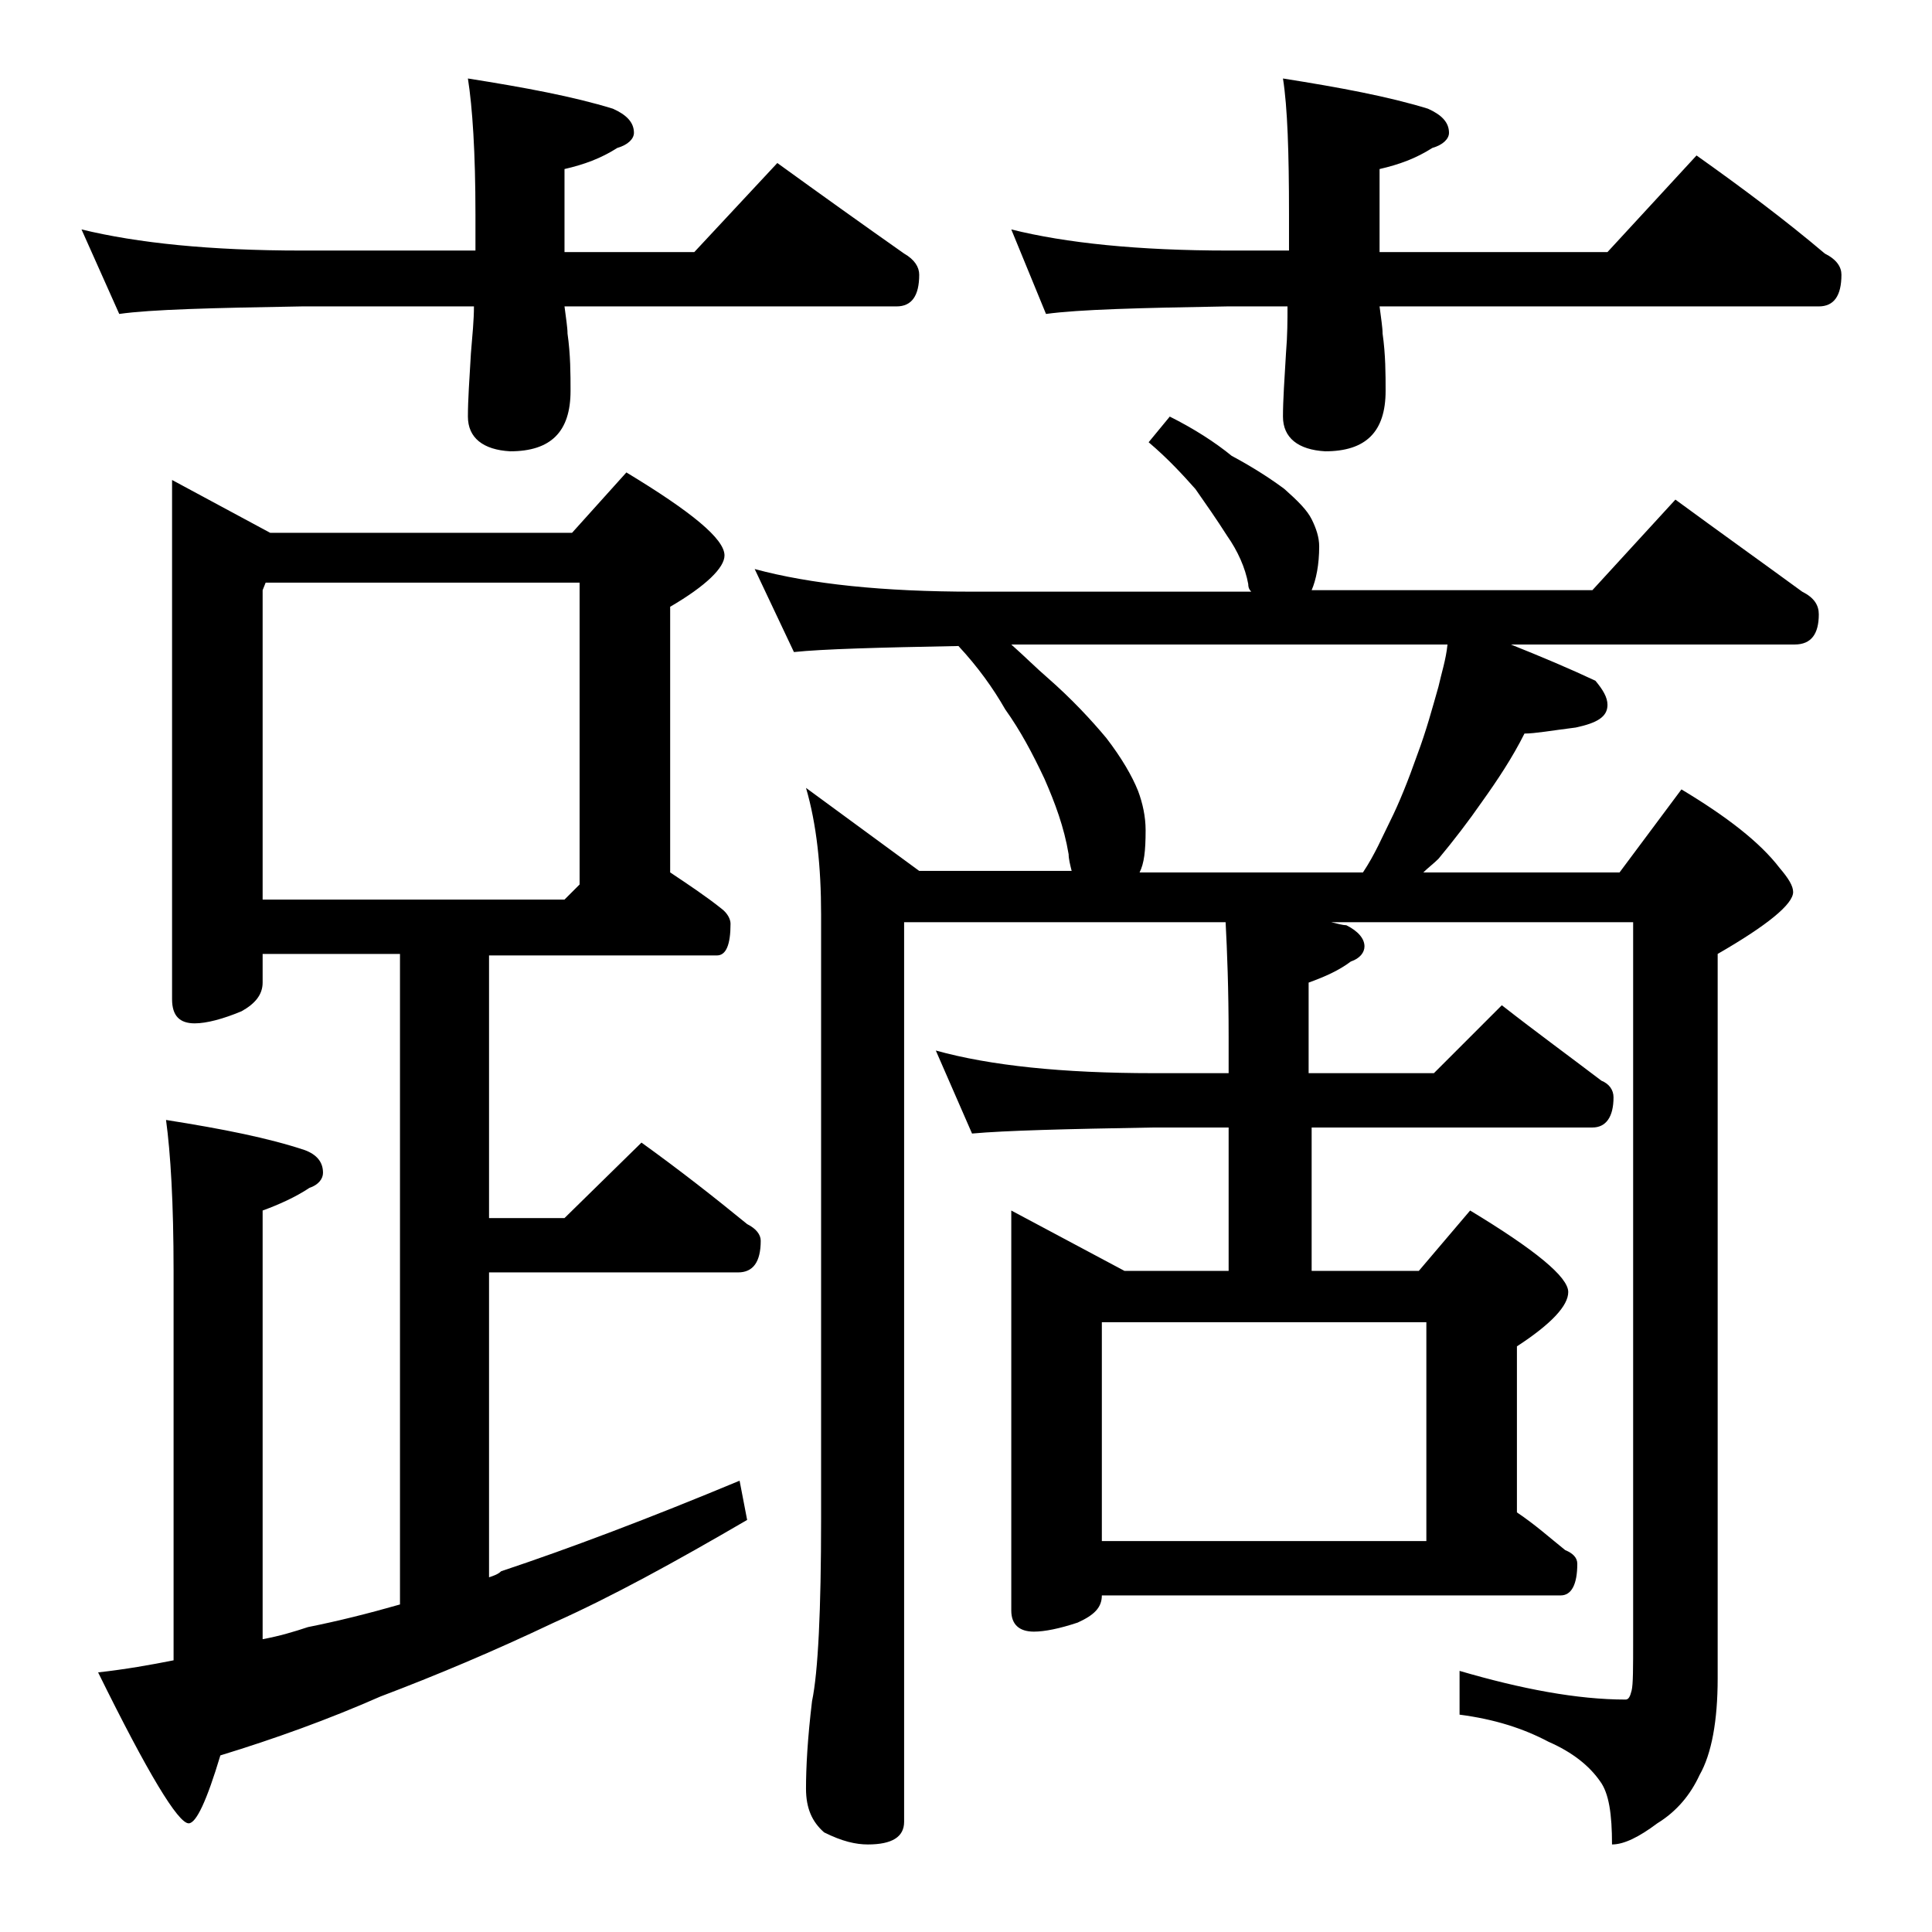 <?xml version="1.0" encoding="utf-8"?>
<!-- Generator: Adobe Illustrator 18.0.0, SVG Export Plug-In . SVG Version: 6.00 Build 0)  -->
<!DOCTYPE svg PUBLIC "-//W3C//DTD SVG 1.1//EN" "http://www.w3.org/Graphics/SVG/1.1/DTD/svg11.dtd">
<svg version="1.1" id="Layer_1" xmlns="http://www.w3.org/2000/svg" xmlns:xlink="http://www.w3.org/1999/xlink" x="0px" y="0px"
	 viewBox="0 0 128 128" enable-background="new 0 0 128 128" xml:space="preserve">
<path d="M5.4,15.2c3.7,0.9,8.5,1.4,14.6,1.4h11.5v-2.4c0-4.1-0.2-7.1-0.5-9c3.8,0.6,7,1.2,9.6,2C41.5,7.6,42,8.1,42,8.8
	c0,0.4-0.4,0.8-1.1,1c-1.1,0.7-2.2,1.1-3.5,1.4v5.5H46l5.5-5.9c2.9,2.1,5.7,4.1,8.4,6c0.7,0.4,1,0.9,1,1.4c0,1.4-0.5,2.1-1.5,2.1
	h-22c0.1,0.8,0.2,1.4,0.2,1.8c0.2,1.4,0.2,2.7,0.2,3.8c0,2.7-1.3,4-4,4C32,29.8,31,29,31,27.6c0-1.1,0.1-2.5,0.2-4.2
	c0.1-1.2,0.2-2.2,0.2-3.1H20c-5.9,0.1-10,0.2-12.1,0.5L5.4,15.2z M11.4,31.8l6.5,3.5h20l3.6-4c4.3,2.6,6.5,4.4,6.5,5.5
	c0,0.8-1.2,2-3.6,3.4v17.6c1.2,0.8,2.4,1.6,3.4,2.4c0.4,0.3,0.6,0.7,0.6,1c0,1.4-0.3,2.1-0.9,2.1H32.4v17.4h5l5.1-5
	c2.5,1.8,4.8,3.6,7,5.4c0.6,0.3,0.9,0.7,0.9,1.1c0,1.4-0.5,2.1-1.5,2.1H32.4v20.2c0.3-0.1,0.6-0.2,0.8-0.4c4.5-1.5,9.8-3.5,15.8-6
	l0.5,2.6c-4.8,2.8-9,5.1-12.8,6.8c-4,1.9-7.8,3.5-11.5,4.9c-3.4,1.5-7,2.8-10.6,3.9c-0.9,3-1.6,4.5-2.1,4.5c-0.7,0-2.7-3.3-6-10
	c1.8-0.2,3.5-0.5,5-0.8V84.2c0-4.5-0.2-7.8-0.5-10c3.8,0.6,6.8,1.2,9.2,2c0.8,0.3,1.2,0.8,1.2,1.5c0,0.4-0.3,0.8-0.9,1
	c-0.9,0.6-2,1.1-3.1,1.5v28.4c1.1-0.2,2.1-0.5,3-0.8c2-0.4,4-0.9,6.1-1.5V63.2h-9.1v1.9c0,0.8-0.5,1.4-1.4,1.9
	c-1.2,0.5-2.3,0.8-3.1,0.8c-1,0-1.5-0.5-1.5-1.6V31.8z M17.4,59.6h20l1-1v-20H17.6l-0.2,0.5V59.6z M77.5,27.6c1.6,0.8,3,1.7,4.1,2.6
	c1.5,0.8,2.7,1.6,3.5,2.2c0.9,0.8,1.5,1.4,1.8,2c0.3,0.6,0.5,1.2,0.5,1.8c0,1.2-0.2,2.2-0.5,2.9h18.6l5.5-6c3,2.2,5.8,4.2,8.4,6.1
	c0.8,0.4,1.1,0.9,1.1,1.5c0,1.3-0.5,2-1.6,2h-18.8c2,0.8,3.9,1.6,5.6,2.4c0.5,0.6,0.8,1.1,0.8,1.6c0,0.8-0.7,1.2-2.1,1.5
	c-1.6,0.2-2.7,0.4-3.4,0.4c-0.8,1.6-1.8,3.1-2.8,4.5c-0.9,1.3-1.9,2.6-2.9,3.8c-0.3,0.3-0.7,0.6-1,0.9h13l4.1-5.5
	c3,1.8,5.2,3.5,6.5,5.2c0.6,0.7,0.9,1.2,0.9,1.6c0,0.8-1.7,2.2-5,4.1v48c0,2.8-0.4,5-1.2,6.4c-0.6,1.3-1.5,2.4-2.8,3.2
	c-1.2,0.9-2.2,1.4-3,1.4c0-2-0.2-3.4-0.8-4.2c-0.7-1-1.8-1.9-3.4-2.6c-1.7-0.9-3.6-1.5-5.9-1.8v-2.9c4.1,1.2,7.8,1.9,11,1.9
	c0.2,0,0.3-0.2,0.4-0.6c0.1-0.4,0.1-1.5,0.1-3.4V61.1H88.2c0.4,0.1,0.8,0.2,1,0.2c0.8,0.4,1.2,0.9,1.2,1.4c0,0.4-0.3,0.8-0.9,1
	c-0.8,0.6-1.7,1-2.8,1.4v6H95l4.5-4.5c2.3,1.8,4.5,3.4,6.6,5c0.5,0.2,0.8,0.6,0.8,1.1c0,1.3-0.5,2-1.4,2H86.9v9.5H94l3.4-4
	c4.3,2.6,6.5,4.4,6.5,5.4c0,0.9-1.1,2.1-3.4,3.6v11c1.2,0.8,2.2,1.7,3.2,2.5c0.5,0.2,0.8,0.5,0.8,0.9c0,1.4-0.4,2.1-1.1,2.1H73
	c0,0.8-0.5,1.3-1.6,1.8c-1.2,0.4-2.2,0.6-2.9,0.6c-1,0-1.5-0.5-1.5-1.4V80.2l7.5,4h6.9v-9.5h-5c-5.8,0.1-9.8,0.2-12,0.4L62,69.6
	c3.6,1,8.4,1.5,14.4,1.5h5v-2.4c0-3.2-0.1-5.7-0.2-7.6H59.9v59.6c0,1-0.8,1.5-2.4,1.5c-0.8,0-1.7-0.2-2.9-0.8
	c-0.8-0.7-1.2-1.6-1.2-2.9c0-1.4,0.1-3.3,0.4-5.8c0.4-1.9,0.6-6,0.6-12.1V60.6c0-3.2-0.3-6-1-8.4l7.5,5.5H71
	c-0.1-0.4-0.2-0.8-0.2-1.1c-0.3-1.8-0.9-3.4-1.6-5c-0.8-1.7-1.6-3.2-2.6-4.6c-0.8-1.4-1.8-2.8-3.1-4.2c-5.3,0.1-9,0.2-10.9,0.4
	l-2.6-5.5c3.7,1,8.5,1.5,14.5,1.5h18.4c-0.2-0.2-0.2-0.4-0.2-0.5c-0.2-1.1-0.7-2.2-1.4-3.2c-0.7-1.1-1.4-2.1-2.1-3.1
	c-0.8-0.9-1.8-2-3.1-3.1L77.5,27.6z M67,15.2c3.6,0.9,8.4,1.4,14.4,1.4h4v-2.4c0-4.1-0.1-7.1-0.4-9c3.8,0.6,7,1.2,9.6,2
	C95.5,7.6,96,8.1,96,8.8c0,0.4-0.4,0.8-1.1,1c-1.1,0.7-2.2,1.1-3.5,1.4v5.5h15.1l5.9-6.4c3.1,2.2,5.9,4.3,8.5,6.5
	c0.8,0.4,1.1,0.9,1.1,1.4c0,1.4-0.5,2.1-1.5,2.1H91.4c0.1,0.8,0.2,1.4,0.2,1.8c0.2,1.4,0.2,2.7,0.2,3.8c0,2.7-1.3,4-4,4
	C86,29.8,85,29,85,27.6c0-1.1,0.1-2.5,0.2-4.2c0.1-1.2,0.1-2.2,0.1-3.1h-4c-5.8,0.1-9.8,0.2-12,0.5L67,15.2z M75.5,57.8h14.8
	c0.8-1.2,1.3-2.4,1.8-3.4c0.6-1.2,1.2-2.7,1.8-4.4c0.6-1.6,1-3.1,1.4-4.5c0.2-0.9,0.5-1.8,0.6-2.8H67c0.9,0.8,1.7,1.6,2.4,2.2
	c1.6,1.4,2.9,2.8,3.9,4c1,1.3,1.7,2.5,2.1,3.5c0.3,0.8,0.5,1.7,0.5,2.6C75.9,56.4,75.8,57.2,75.5,57.8z M73,102.1h21.5V87.6H73
	V102.1z"/>
</svg>
